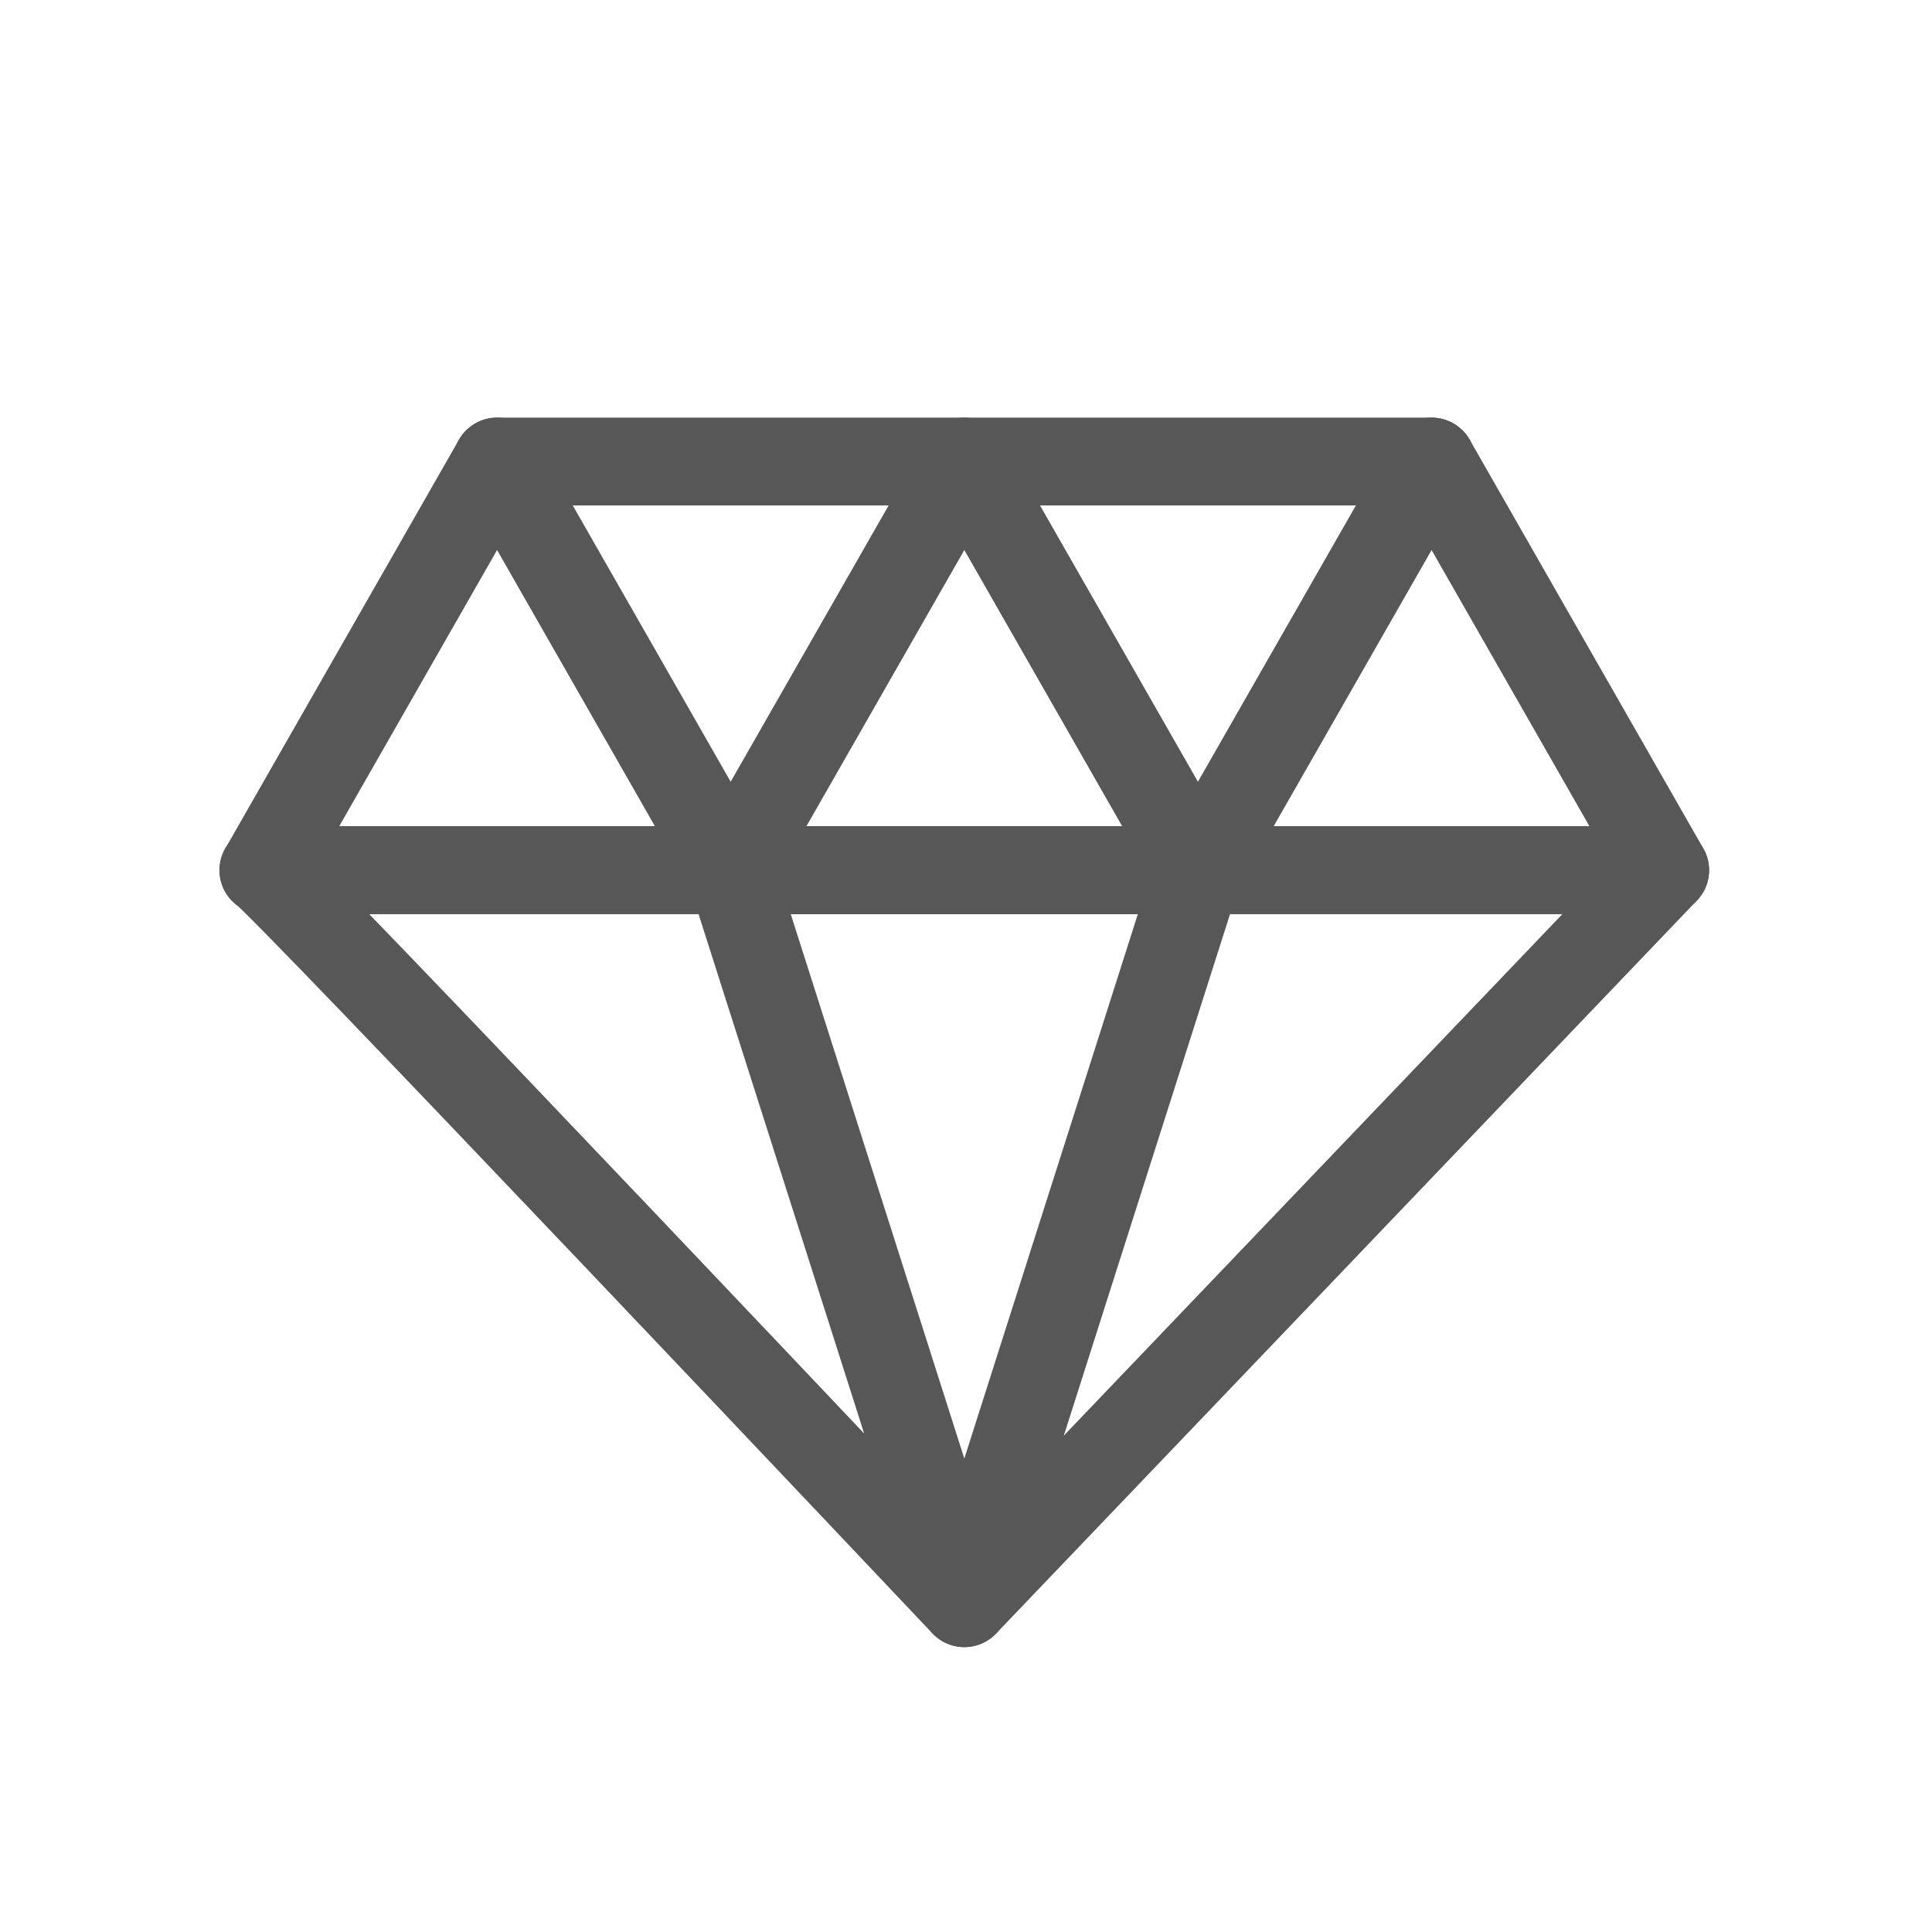 <svg id="Marc" xmlns="http://www.w3.org/2000/svg" viewBox="0 0 249.45 249.45"><defs><style>.cls-1{fill:none;stroke:#575757;stroke-linecap:round;stroke-linejoin:round;stroke-width:11.34px;}</style></defs><title>experts_gris_34</title><polygon class="cls-1" points="34.02 112.36 64.18 59.59 94.34 112.36 124.51 59.59 154.67 112.36 184.84 59.59 215 112.36 34.02 112.36"/><path class="cls-1" d="M34,112.35H215L124.51,207S35.05,112.35,34,112.35Z"/><polygon class="cls-1" points="94.34 112.36 154.67 112.36 124.51 206.99 94.34 112.36"/><line class="cls-1" x1="64.18" y1="59.59" x2="184.84" y2="59.59"/></svg>